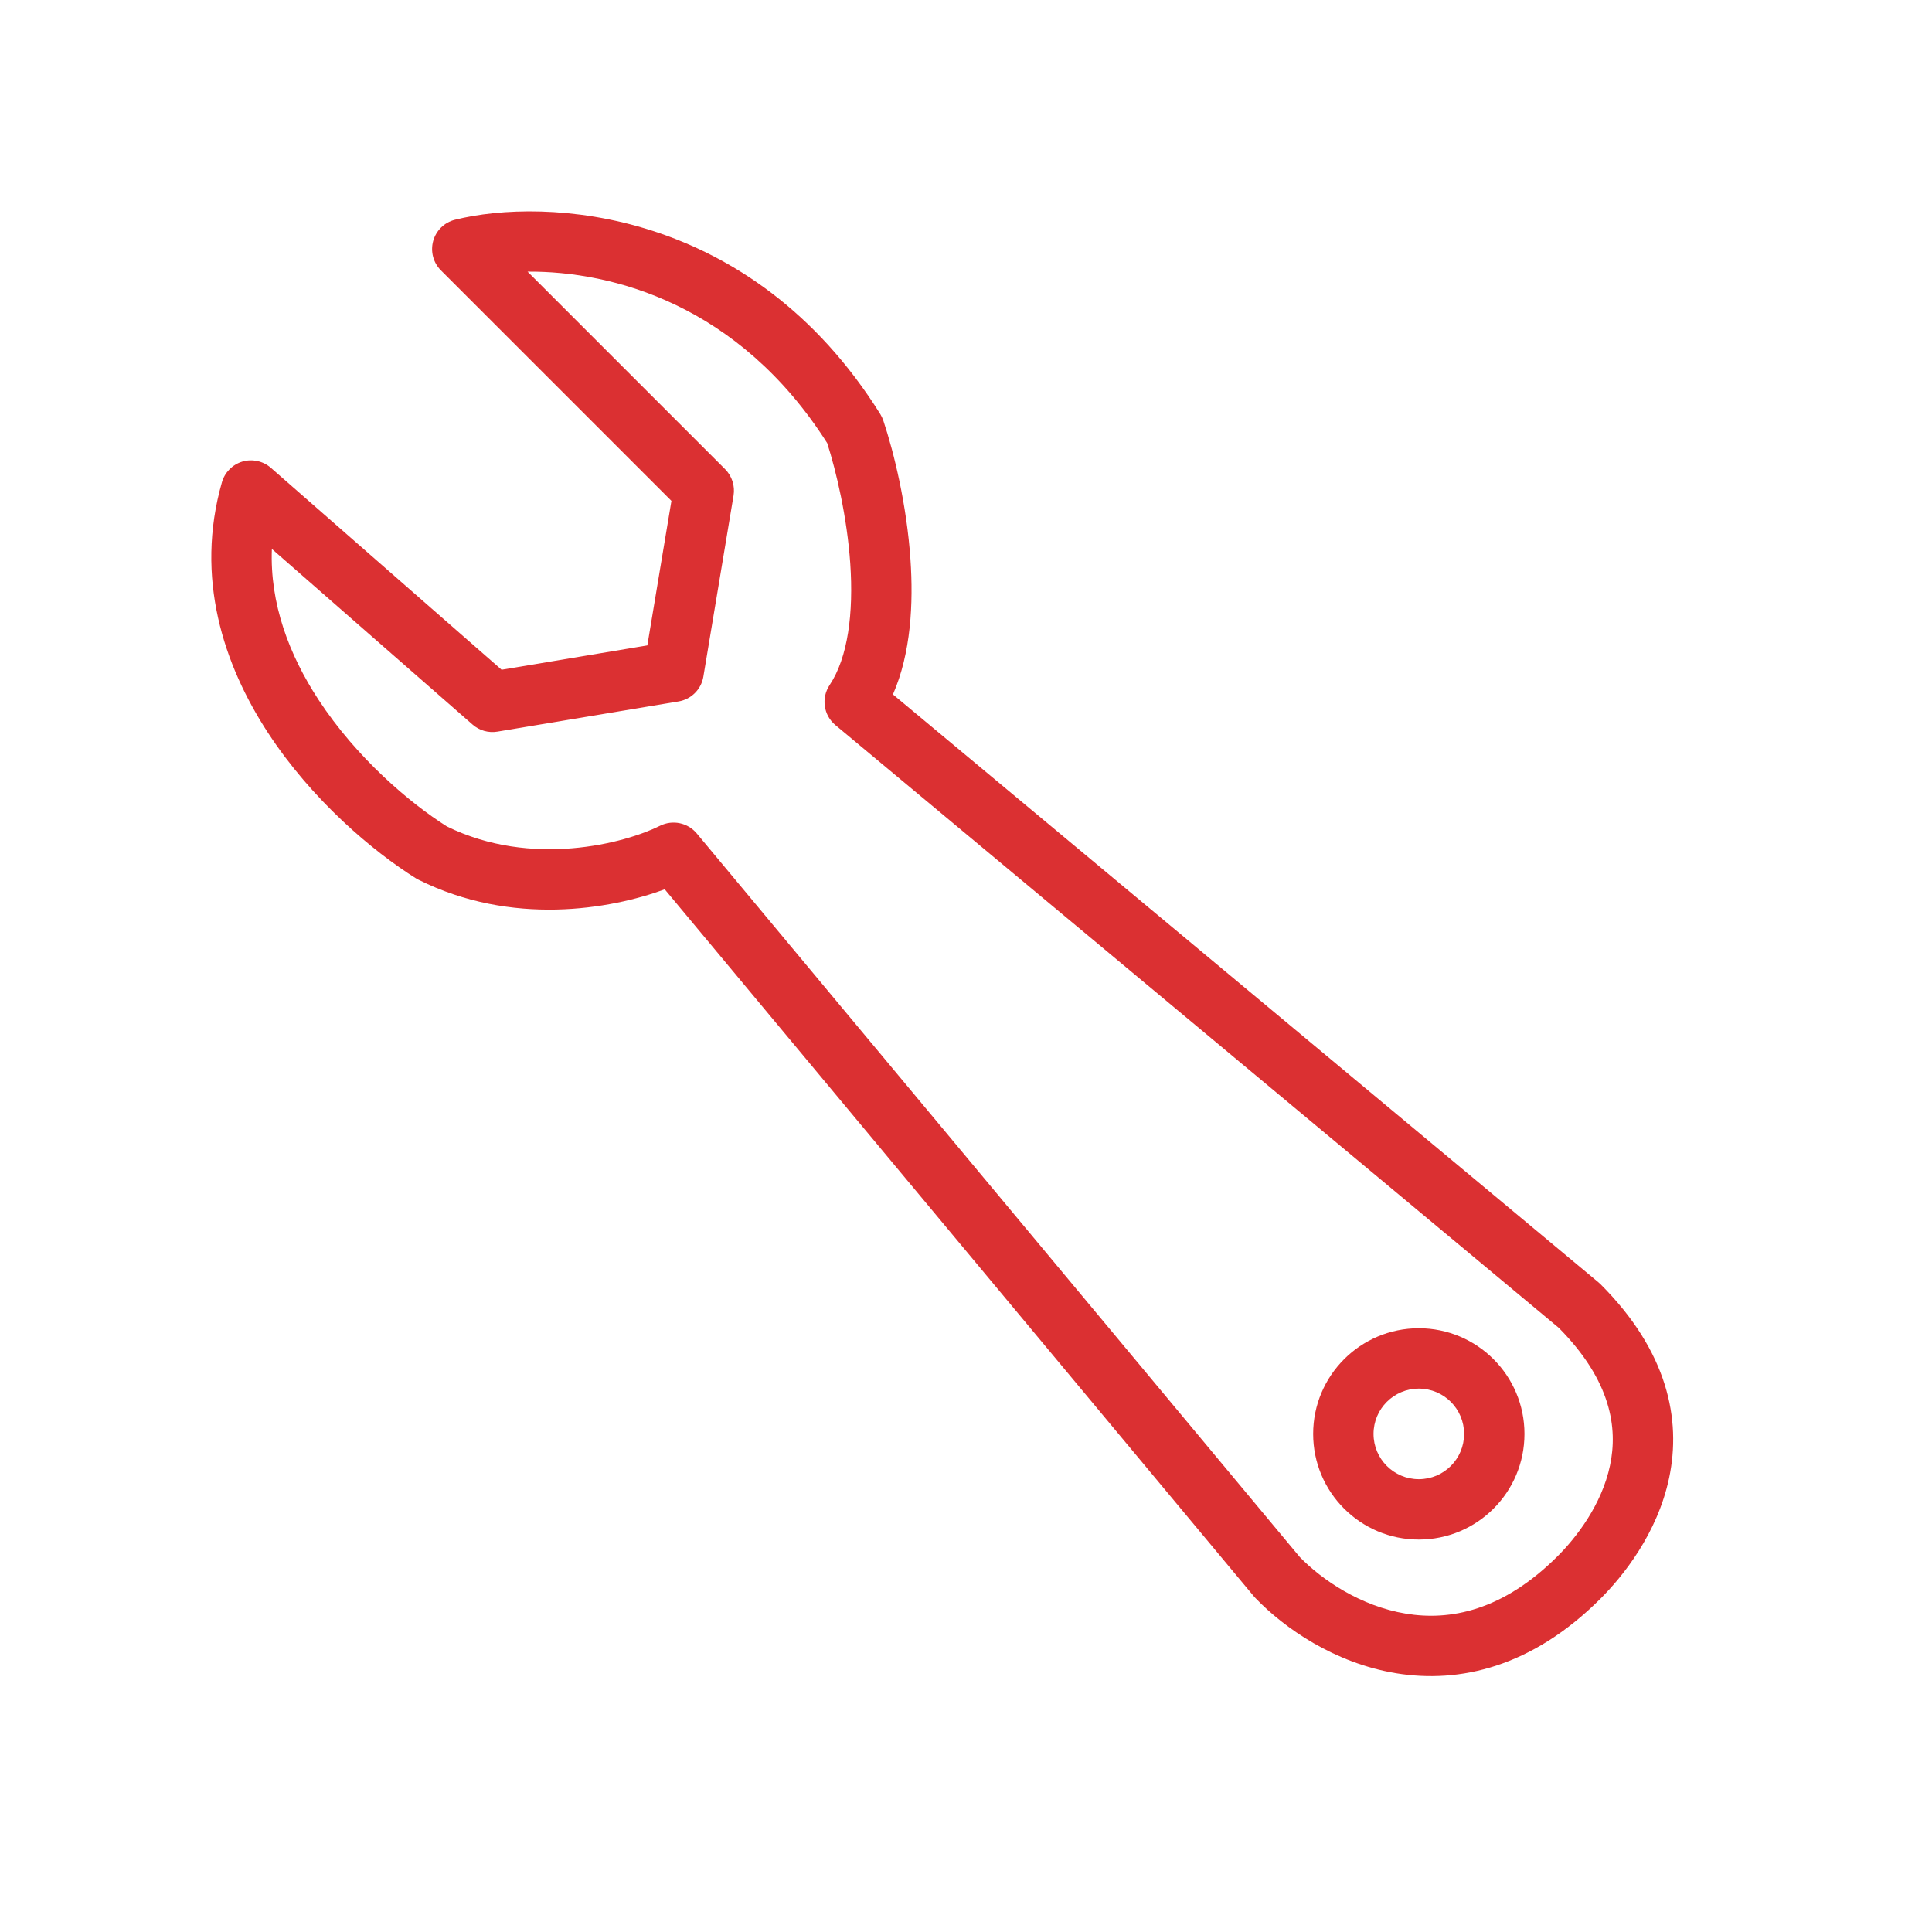 <svg width="32" height="32" viewBox="0 0 32 32" fill="none" xmlns="http://www.w3.org/2000/svg">
<path fill-rule="evenodd" clip-rule="evenodd" d="M12.01 7.771L8.738 4.499C10.14 4.488 12.24 5.042 13.701 7.339C13.852 7.811 14.03 8.564 14.083 9.334C14.139 10.156 14.045 10.89 13.741 11.347C13.599 11.56 13.64 11.845 13.836 12.009L25.819 21.994C26.693 22.877 26.796 23.66 26.667 24.272C26.529 24.928 26.104 25.47 25.803 25.771C24.89 26.685 24.011 26.847 23.287 26.727C22.538 26.604 21.898 26.169 21.529 25.79L11.541 13.805C11.392 13.626 11.14 13.574 10.933 13.677C10.351 13.968 8.805 14.378 7.401 13.688C6.785 13.299 5.905 12.552 5.275 11.589C4.788 10.844 4.468 9.997 4.503 9.092L7.827 12.001C7.94 12.1 8.091 12.143 8.239 12.118L11.239 11.618C11.449 11.583 11.615 11.418 11.65 11.207L12.15 8.207C12.176 8.048 12.124 7.885 12.01 7.771ZM14.581 6.86C12.437 3.429 9.02 3.268 7.535 3.64C7.361 3.683 7.223 3.818 7.175 3.991C7.127 4.165 7.176 4.351 7.303 4.478L11.121 8.296L10.722 10.69L8.308 11.093L4.486 7.748C4.357 7.636 4.179 7.597 4.015 7.645C3.851 7.694 3.723 7.823 3.676 7.987C3.223 9.571 3.705 11.013 4.438 12.136C5.168 13.253 6.175 14.101 6.891 14.549C6.905 14.557 6.919 14.565 6.933 14.572C8.478 15.344 10.11 15.062 11.01 14.73L20.772 26.445C20.78 26.454 20.788 26.463 20.797 26.472C21.273 26.966 22.103 27.546 23.124 27.714C24.177 27.887 25.376 27.612 26.51 26.478C26.875 26.113 27.451 25.405 27.646 24.478C27.85 23.509 27.621 22.382 26.51 21.271C26.499 21.26 26.488 21.25 26.477 21.241L14.79 11.502C15.089 10.818 15.13 9.994 15.08 9.265C15.019 8.367 14.809 7.5 14.631 6.967C14.618 6.929 14.601 6.893 14.581 6.86ZM24.25 23.75C24.25 24.164 23.915 24.5 23.5 24.5C23.086 24.5 22.75 24.164 22.75 23.75C22.75 23.336 23.086 23 23.5 23C23.915 23 24.25 23.336 24.25 23.75ZM25.25 23.75C25.25 24.717 24.467 25.5 23.5 25.5C22.534 25.5 21.75 24.717 21.75 23.75C21.75 22.784 22.534 22 23.5 22C24.467 22 25.25 22.784 25.25 23.75Z" fill="#DB3032"/>
</svg>
